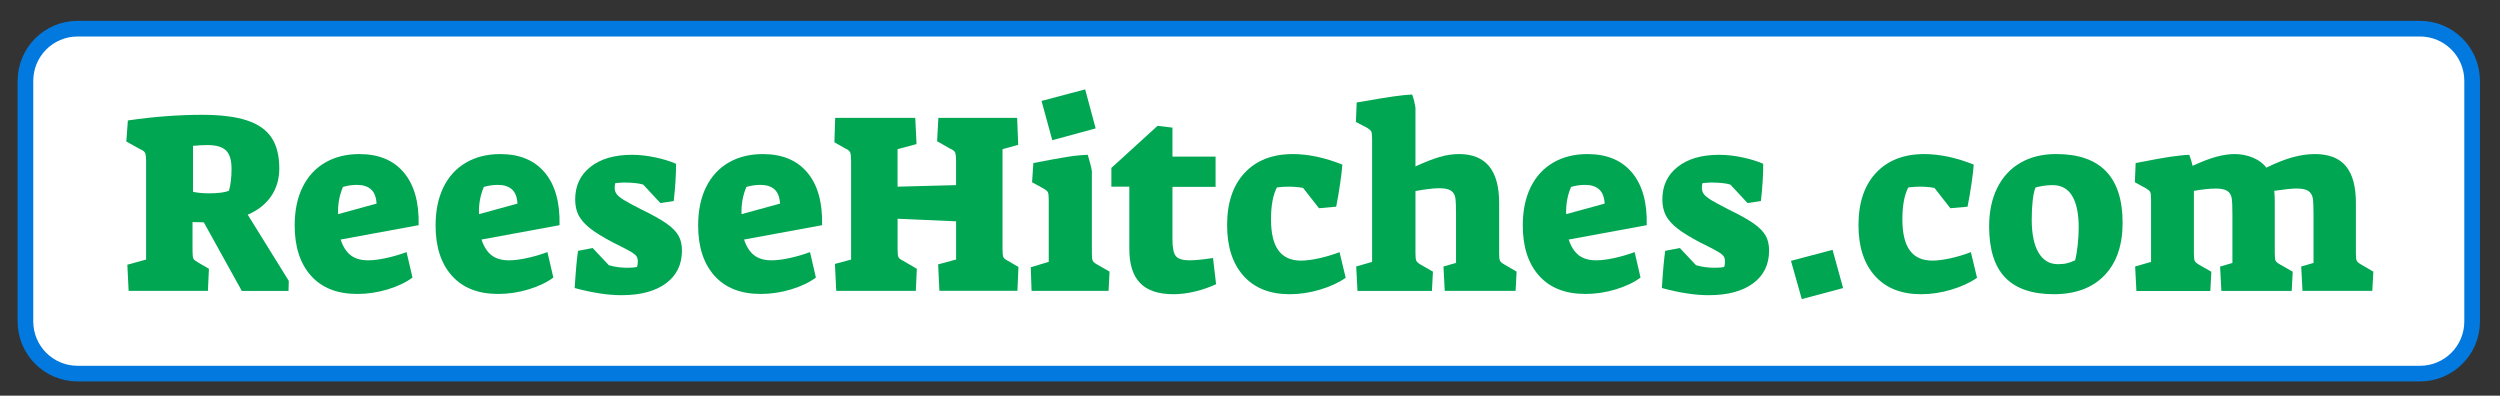 <?xml version="1.0" encoding="utf-8"?>
<!-- Generator: Adobe Illustrator 26.0.1, SVG Export Plug-In . SVG Version: 6.00 Build 0)  -->
<svg version="1.1" id="Layer_1" xmlns="http://www.w3.org/2000/svg" xmlns:xlink="http://www.w3.org/1999/xlink" x="0px" y="0px"
	 viewBox="0 0 958.82 151.76" style="enable-background:new 0 0 958.82 151.76;" xml:space="preserve">
<rect x="0" y="0" width="958.82" height="151.76" fill="#333333" stroke="none"/>
<style type="text/css">
	.st0{fill:#FFFFFF;stroke:#0279DE;stroke-width:6;stroke-miterlimit:10;}
	.st1{fill:#00A651;}
</style>
<g>
	<path class="st0" d="M928.13,143.29H29.76c-11.05,0-20-8.95-20-20V31c0-11.05,8.95-20,20-20h898.37c11.05,0,20,8.95,20,20v92.29
		C948.13,134.34,939.18,143.29,928.13,143.29z"/>
	<g>
		<path class="st1" d="M48.84,101.52l7.19-1.97v-37.5c0-1.71-0.13-2.84-0.39-3.4c-0.26-0.56-0.95-1.07-2.07-1.53l-5.12-2.85
			l0.59-8.07c9.84-1.44,19.33-2.17,28.45-2.17c7.09,0,12.8,0.71,17.13,2.12c4.33,1.41,7.5,3.61,9.5,6.6c2,2.99,3,6.94,3,11.86
			c0,4.07-1.05,7.63-3.15,10.68c-2.1,3.05-5.09,5.4-8.96,7.04l15.75,25.4l-0.1,3.84H92.74L78.17,85.27l-4.33-0.1V96.2
			c0,1.57,0.11,2.58,0.34,3c0.23,0.43,0.8,0.9,1.72,1.43l4.23,2.46l-0.39,8.47H49.33L48.84,101.52z M87.82,73.17
			c0.66-2.36,0.98-5.18,0.98-8.47c0-3.28-0.71-5.61-2.12-6.99c-1.41-1.38-3.76-2.07-7.04-2.07c-1.84,0-3.71,0.1-5.61,0.3v17.62
			c1.71,0.39,3.74,0.59,6.1,0.59C83.62,74.15,86.18,73.82,87.82,73.17z"/>
		<path class="st1" d="M119.27,105.75c-4.17-4.66-6.25-11.09-6.25-19.29c0-5.71,1.02-10.61,3.05-14.72c2.03-4.1,4.92-7.24,8.66-9.4
			s8.1-3.25,13.09-3.25c7.41,0,13.11,2.36,17.08,7.09c3.97,4.73,5.86,11.45,5.66,20.18l-29.92,5.51c0.92,2.76,2.21,4.77,3.89,6.05
			c1.67,1.28,3.89,1.92,6.64,1.92c1.9,0,4.17-0.28,6.79-0.84c2.62-0.56,5.28-1.33,7.97-2.31l2.26,9.75
			c-2.43,1.84-5.58,3.35-9.45,4.53c-3.87,1.18-7.78,1.77-11.71,1.77C129.36,112.74,123.43,110.41,119.27,105.75z M144.42,78.09
			c-0.13-2.49-0.84-4.31-2.12-5.46c-1.28-1.15-3.07-1.72-5.36-1.72c-1.9,0-3.71,0.26-5.41,0.79c-1.38,3.22-2,6.69-1.87,10.43
			L144.42,78.09z"/>
		<path class="st1" d="M173.31,105.75c-4.17-4.66-6.25-11.09-6.25-19.29c0-5.71,1.02-10.61,3.05-14.72c2.03-4.1,4.92-7.24,8.66-9.4
			s8.1-3.25,13.09-3.25c7.41,0,13.11,2.36,17.08,7.09c3.97,4.73,5.86,11.45,5.66,20.18l-29.93,5.51c0.92,2.76,2.21,4.77,3.89,6.05
			c1.67,1.28,3.89,1.92,6.64,1.92c1.9,0,4.17-0.28,6.79-0.84c2.62-0.56,5.28-1.33,7.97-2.31l2.26,9.75
			c-2.43,1.84-5.58,3.35-9.45,4.53c-3.87,1.18-7.78,1.77-11.71,1.77C183.4,112.74,177.47,110.41,173.31,105.75z M198.46,78.09
			c-0.13-2.49-0.84-4.31-2.12-5.46c-1.28-1.15-3.07-1.72-5.36-1.72c-1.9,0-3.71,0.26-5.41,0.79c-1.38,3.22-2,6.69-1.87,10.43
			L198.46,78.09z"/>
		<path class="st1" d="M220.41,110.47c0.39-6.43,0.82-11.19,1.28-14.27l5.61-1.08l6.2,6.59c2.17,0.66,4.59,0.98,7.28,0.98
			c1.51,0,2.69-0.1,3.54-0.3c0.2-0.52,0.3-1.25,0.3-2.17c0-0.79-0.18-1.44-0.54-1.97c-0.36-0.52-1.17-1.15-2.41-1.87
			c-1.25-0.72-3.41-1.84-6.5-3.35c-3.87-2.03-6.83-3.85-8.86-5.46c-2.03-1.61-3.49-3.26-4.38-4.97c-0.89-1.71-1.33-3.74-1.33-6.1
			c0-5.25,1.95-9.42,5.86-12.5c3.9-3.08,9.2-4.63,15.9-4.63c2.76,0,5.66,0.31,8.71,0.94c3.05,0.62,5.79,1.46,8.22,2.51
			c0,4.27-0.3,9.02-0.89,14.27l-5.12,0.79l-6.6-7.09c-1.71-0.52-4.2-0.79-7.48-0.79c-0.53,0-1.57,0.07-3.15,0.2
			c-0.2,0.39-0.3,1.02-0.3,1.87c0,0.92,0.26,1.72,0.79,2.41c0.52,0.69,1.46,1.44,2.81,2.26c1.34,0.82,3.49,1.99,6.45,3.49
			c4.33,2.1,7.6,3.92,9.79,5.46c2.2,1.54,3.74,3.1,4.63,4.68c0.89,1.57,1.33,3.48,1.33,5.71c0,5.38-2.05,9.58-6.15,12.6
			c-4.1,3.02-9.76,4.53-16.98,4.53C233.24,113.23,227.23,112.31,220.41,110.47z"/>
		<path class="st1" d="M274.01,105.75c-4.17-4.66-6.25-11.09-6.25-19.29c0-5.71,1.02-10.61,3.05-14.72c2.03-4.1,4.92-7.24,8.66-9.4
			c3.74-2.17,8.1-3.25,13.09-3.25c7.42,0,13.11,2.36,17.08,7.09c3.97,4.73,5.86,11.45,5.66,20.18l-29.93,5.51
			c0.92,2.76,2.21,4.77,3.89,6.05c1.67,1.28,3.89,1.92,6.64,1.92c1.9,0,4.17-0.28,6.79-0.84c2.62-0.56,5.28-1.33,7.97-2.31
			l2.26,9.75c-2.43,1.84-5.58,3.35-9.45,4.53c-3.87,1.18-7.78,1.77-11.71,1.77C284.1,112.74,278.17,110.41,274.01,105.75z
			 M299.16,78.09c-0.13-2.49-0.84-4.31-2.12-5.46c-1.28-1.15-3.07-1.72-5.36-1.72c-1.9,0-3.71,0.26-5.41,0.79
			c-1.38,3.22-2,6.69-1.87,10.43L299.16,78.09z"/>
		<path class="st1" d="M320.22,101.22l6.2-1.67v-37.7c0-1.71-0.12-2.84-0.35-3.4c-0.23-0.56-0.87-1.07-1.92-1.53l-4.13-2.36
			l0.3-9.35h30.71l0.49,10.04l-7.28,1.97v14.37L366.68,71v-9.15c0-1.71-0.13-2.84-0.39-3.4c-0.26-0.56-0.95-1.07-2.07-1.53
			l-4.82-2.76l0.49-8.96h30.22l0.39,10.34l-6,1.67v38.39c0,1.57,0.11,2.59,0.34,3.05c0.23,0.46,0.8,0.92,1.72,1.38l4.04,2.36
			l-0.39,9.15h-29.92l-0.49-10.14l6.89-1.87V84.88l-22.44-0.98v11.71c0,1.57,0.11,2.59,0.34,3.05c0.23,0.46,0.84,0.92,1.82,1.38
			l5.22,3.05l-0.39,8.47h-30.52L320.22,101.22z"/>
		<path class="st1" d="M395.33,102.5l6.89-2.07V76.51c0-1.44-0.11-2.38-0.34-2.81c-0.23-0.43-0.8-0.9-1.72-1.43l-4.33-2.36
			l0.49-7.38c5.45-1.05,9.66-1.82,12.65-2.31c2.99-0.49,5.72-0.77,8.22-0.84c0.85,2.82,1.38,4.92,1.57,6.3v31.5
			c0,1.38,0.1,2.3,0.3,2.76c0.2,0.46,0.75,0.95,1.67,1.48l4.82,2.76l-0.39,7.38h-29.53L395.33,102.5z M399.46,38.71l16.73-4.43
			l4.03,14.96l-16.64,4.53L399.46,38.71z"/>
		<path class="st1" d="M437.26,108.55c-2.76-2.86-4.13-7.2-4.13-13.04V71.59h-6.89v-7.19l17.72-16.14l5.71,0.69v11.12h16.54v11.61
			h-16.54v20.28c0,3.15,0.44,5.25,1.33,6.3c0.89,1.05,2.61,1.58,5.17,1.58c2.17,0,5.18-0.3,9.06-0.89L466.4,109
			c-2.36,1.12-5,2.03-7.92,2.76c-2.92,0.72-5.73,1.08-8.42,1.08C444.28,112.84,440.02,111.41,437.26,108.55z"/>
		<path class="st1" d="M476.93,105.8c-4.2-4.69-6.3-11.17-6.3-19.44c0-8.6,2.25-15.29,6.74-20.08c4.49-4.79,10.65-7.19,18.46-7.19
			c5.91,0,12.24,1.35,19,4.04c-0.13,1.9-0.43,4.41-0.89,7.53c-0.46,3.12-0.95,5.99-1.48,8.61l-6.59,0.59l-6.1-7.78
			c-1.64-0.33-3.48-0.49-5.51-0.49c-1.64,0-3.15,0.1-4.53,0.3c-1.51,2.89-2.26,6.96-2.26,12.21c0,5.38,0.95,9.37,2.86,11.96
			c1.9,2.59,4.79,3.89,8.66,3.89c1.84,0,4.07-0.28,6.69-0.84c2.62-0.56,5.32-1.36,8.07-2.41l2.36,9.84
			c-2.62,1.84-5.89,3.35-9.79,4.53c-3.91,1.18-7.79,1.77-11.66,1.77C487.03,112.84,481.13,110.49,476.93,105.8z"/>
		<path class="st1" d="M520.14,102.21l6.1-1.77V53.28c0-1.44-0.1-2.38-0.3-2.81c-0.2-0.43-0.72-0.9-1.58-1.43l-4.33-2.26l0.3-7.48
			l3.05-0.49c8.66-1.57,14.73-2.43,18.21-2.56c0.59,1.57,1.02,3.28,1.28,5.12v22.44c3.61-1.64,6.68-2.84,9.2-3.59
			c2.52-0.75,5.03-1.13,7.53-1.13c10.24,0,15.36,6.24,15.36,18.7v19.39c0,1.38,0.1,2.3,0.3,2.76c0.2,0.46,0.75,0.95,1.67,1.48
			l4.73,2.76l-0.39,7.38H554.1l-0.49-9.35l4.82-1.38v-18.7c0-2.89-0.08-4.94-0.25-6.15c-0.16-1.21-0.71-2.15-1.62-2.81
			c-0.92-0.65-2.46-0.98-4.63-0.98c-2.1,0-5.12,0.36-9.06,1.08v23.92c0,1.38,0.1,2.3,0.3,2.76c0.2,0.46,0.72,0.95,1.58,1.48
			l4.82,2.76l-0.39,7.38h-28.55L520.14,102.21z"/>
		<path class="st1" d="M590.28,105.75c-4.17-4.66-6.25-11.09-6.25-19.29c0-5.71,1.02-10.61,3.05-14.72c2.03-4.1,4.92-7.24,8.66-9.4
			c3.74-2.17,8.1-3.25,13.09-3.25c7.42,0,13.11,2.36,17.08,7.09c3.97,4.73,5.86,11.45,5.66,20.18l-29.93,5.51
			c0.92,2.76,2.21,4.77,3.89,6.05c1.67,1.28,3.89,1.92,6.64,1.92c1.9,0,4.17-0.28,6.79-0.84c2.62-0.56,5.28-1.33,7.97-2.31
			l2.26,9.75c-2.43,1.84-5.58,3.35-9.45,4.53c-3.87,1.18-7.78,1.77-11.71,1.77C600.37,112.74,594.44,110.41,590.28,105.75z
			 M615.43,78.09c-0.13-2.49-0.84-4.31-2.12-5.46c-1.28-1.15-3.07-1.72-5.36-1.72c-1.9,0-3.71,0.26-5.41,0.79
			c-1.38,3.22-2,6.69-1.87,10.43L615.43,78.09z"/>
		<path class="st1" d="M637.38,110.47c0.39-6.43,0.82-11.19,1.28-14.27l5.61-1.08l6.2,6.59c2.17,0.66,4.59,0.98,7.28,0.98
			c1.51,0,2.69-0.1,3.54-0.3c0.2-0.52,0.29-1.25,0.29-2.17c0-0.79-0.18-1.44-0.54-1.97c-0.36-0.52-1.17-1.15-2.41-1.87
			c-1.25-0.72-3.42-1.84-6.5-3.35c-3.87-2.03-6.83-3.85-8.86-5.46c-2.03-1.61-3.5-3.26-4.38-4.97c-0.88-1.71-1.33-3.74-1.33-6.1
			c0-5.25,1.95-9.42,5.86-12.5c3.9-3.08,9.2-4.63,15.9-4.63c2.76,0,5.66,0.31,8.71,0.94c3.05,0.62,5.79,1.46,8.22,2.51
			c0,4.27-0.29,9.02-0.89,14.27l-5.12,0.79l-6.6-7.09c-1.71-0.52-4.2-0.79-7.48-0.79c-0.53,0-1.58,0.07-3.15,0.2
			c-0.19,0.39-0.29,1.02-0.29,1.87c0,0.92,0.26,1.72,0.79,2.41c0.52,0.69,1.46,1.44,2.8,2.26c1.35,0.82,3.5,1.99,6.45,3.49
			c4.33,2.1,7.59,3.92,9.79,5.46c2.2,1.54,3.74,3.1,4.62,4.68c0.89,1.57,1.33,3.48,1.33,5.71c0,5.38-2.05,9.58-6.15,12.6
			c-4.1,3.02-9.76,4.53-16.98,4.53C650.21,113.23,644.21,112.31,637.38,110.47z"/>
		<path class="st1" d="M686.89,100.04l15.95-4.23l4.04,14.67l-15.85,4.23L686.89,100.04z"/>
		<path class="st1" d="M719.08,105.8c-4.2-4.69-6.3-11.17-6.3-19.44c0-8.6,2.25-15.29,6.74-20.08c4.49-4.79,10.65-7.19,18.46-7.19
			c5.91,0,12.24,1.35,19,4.04c-0.13,1.9-0.43,4.41-0.89,7.53c-0.46,3.12-0.95,5.99-1.48,8.61l-6.59,0.59l-6.1-7.78
			c-1.64-0.33-3.48-0.49-5.51-0.49c-1.64,0-3.15,0.1-4.53,0.3c-1.51,2.89-2.26,6.96-2.26,12.21c0,5.38,0.95,9.37,2.85,11.96
			c1.9,2.59,4.79,3.89,8.66,3.89c1.84,0,4.07-0.28,6.69-0.84c2.62-0.56,5.31-1.36,8.07-2.41l2.36,9.84
			c-2.62,1.84-5.89,3.35-9.79,4.53c-3.9,1.18-7.79,1.77-11.66,1.77C729.19,112.84,723.28,110.49,719.08,105.8z"/>
		<path class="st1" d="M769.04,106.44c-4.1-4.27-6.15-10.79-6.15-19.59c0-5.64,1.03-10.57,3.1-14.77c2.07-4.2,5.04-7.41,8.91-9.65
			c3.87-2.23,8.43-3.35,13.68-3.35c17,0,25.5,8.79,25.5,26.38c0,8.6-2.31,15.31-6.94,20.13c-4.63,4.82-11.11,7.24-19.44,7.24
			C779.36,112.84,773.14,110.7,769.04,106.44z M792.71,100.97c0.98-0.23,2.03-0.61,3.15-1.13c0.4-1.51,0.72-3.45,0.99-5.81
			c0.26-2.36,0.39-4.63,0.39-6.79c0-5.32-0.84-9.35-2.51-12.11c-1.67-2.76-4.15-4.13-7.43-4.13c-2.17,0-4.37,0.3-6.6,0.89
			c-0.46,0.98-0.82,2.58-1.08,4.77c-0.26,2.2-0.4,4.71-0.4,7.53c0,5.51,0.87,9.75,2.61,12.7s4.22,4.43,7.43,4.43
			C790.58,101.32,791.73,101.21,792.71,100.97z"/>
		<path class="st1" d="M818.89,102.21l6.1-1.77V76.51c0-1.44-0.1-2.38-0.29-2.81c-0.2-0.43-0.72-0.9-1.58-1.43l-4.33-2.36l0.29-7.38
			l2.66-0.49c8.07-1.64,14.04-2.53,17.91-2.66c0.52,1.38,0.95,2.79,1.28,4.23c3.54-1.64,6.58-2.81,9.11-3.49s4.84-1.03,6.94-1.03
			c2.56,0,4.95,0.48,7.19,1.43c2.23,0.95,3.9,2.21,5.02,3.79c3.74-1.84,7.1-3.17,10.09-3.99c2.99-0.82,5.82-1.23,8.52-1.23
			c5.38,0,9.35,1.54,11.91,4.63c2.56,3.09,3.84,7.78,3.84,14.08v19.39c0,1.38,0.1,2.3,0.29,2.76c0.2,0.46,0.76,0.95,1.67,1.48
			l4.73,2.76l-0.4,7.38h-26.77l-0.49-9.35l4.72-1.38v-18.6c0-2.82-0.08-4.84-0.25-6.05c-0.17-1.21-0.7-2.17-1.62-2.86
			c-0.92-0.69-2.46-1.03-4.63-1.03c-1.71,0-4.56,0.3-8.56,0.89c0.13,1.05,0.2,2.59,0.2,4.63v19.39c0,1.38,0.1,2.3,0.29,2.76
			c0.2,0.46,0.79,0.95,1.77,1.48l4.82,2.76l-0.39,7.38h-26.97l-0.49-9.35l4.72-1.38v-18.6c0-2.89-0.08-4.94-0.25-6.15
			c-0.17-1.21-0.7-2.15-1.62-2.81c-0.92-0.66-2.43-0.98-4.53-0.98c-2.3,0-5.09,0.3-8.37,0.89v24.02c0,1.38,0.1,2.3,0.29,2.76
			c0.2,0.46,0.72,0.95,1.58,1.48l4.82,2.76l-0.39,7.38h-28.35L818.89,102.21z"/>
	</g>
</g>
</svg>
